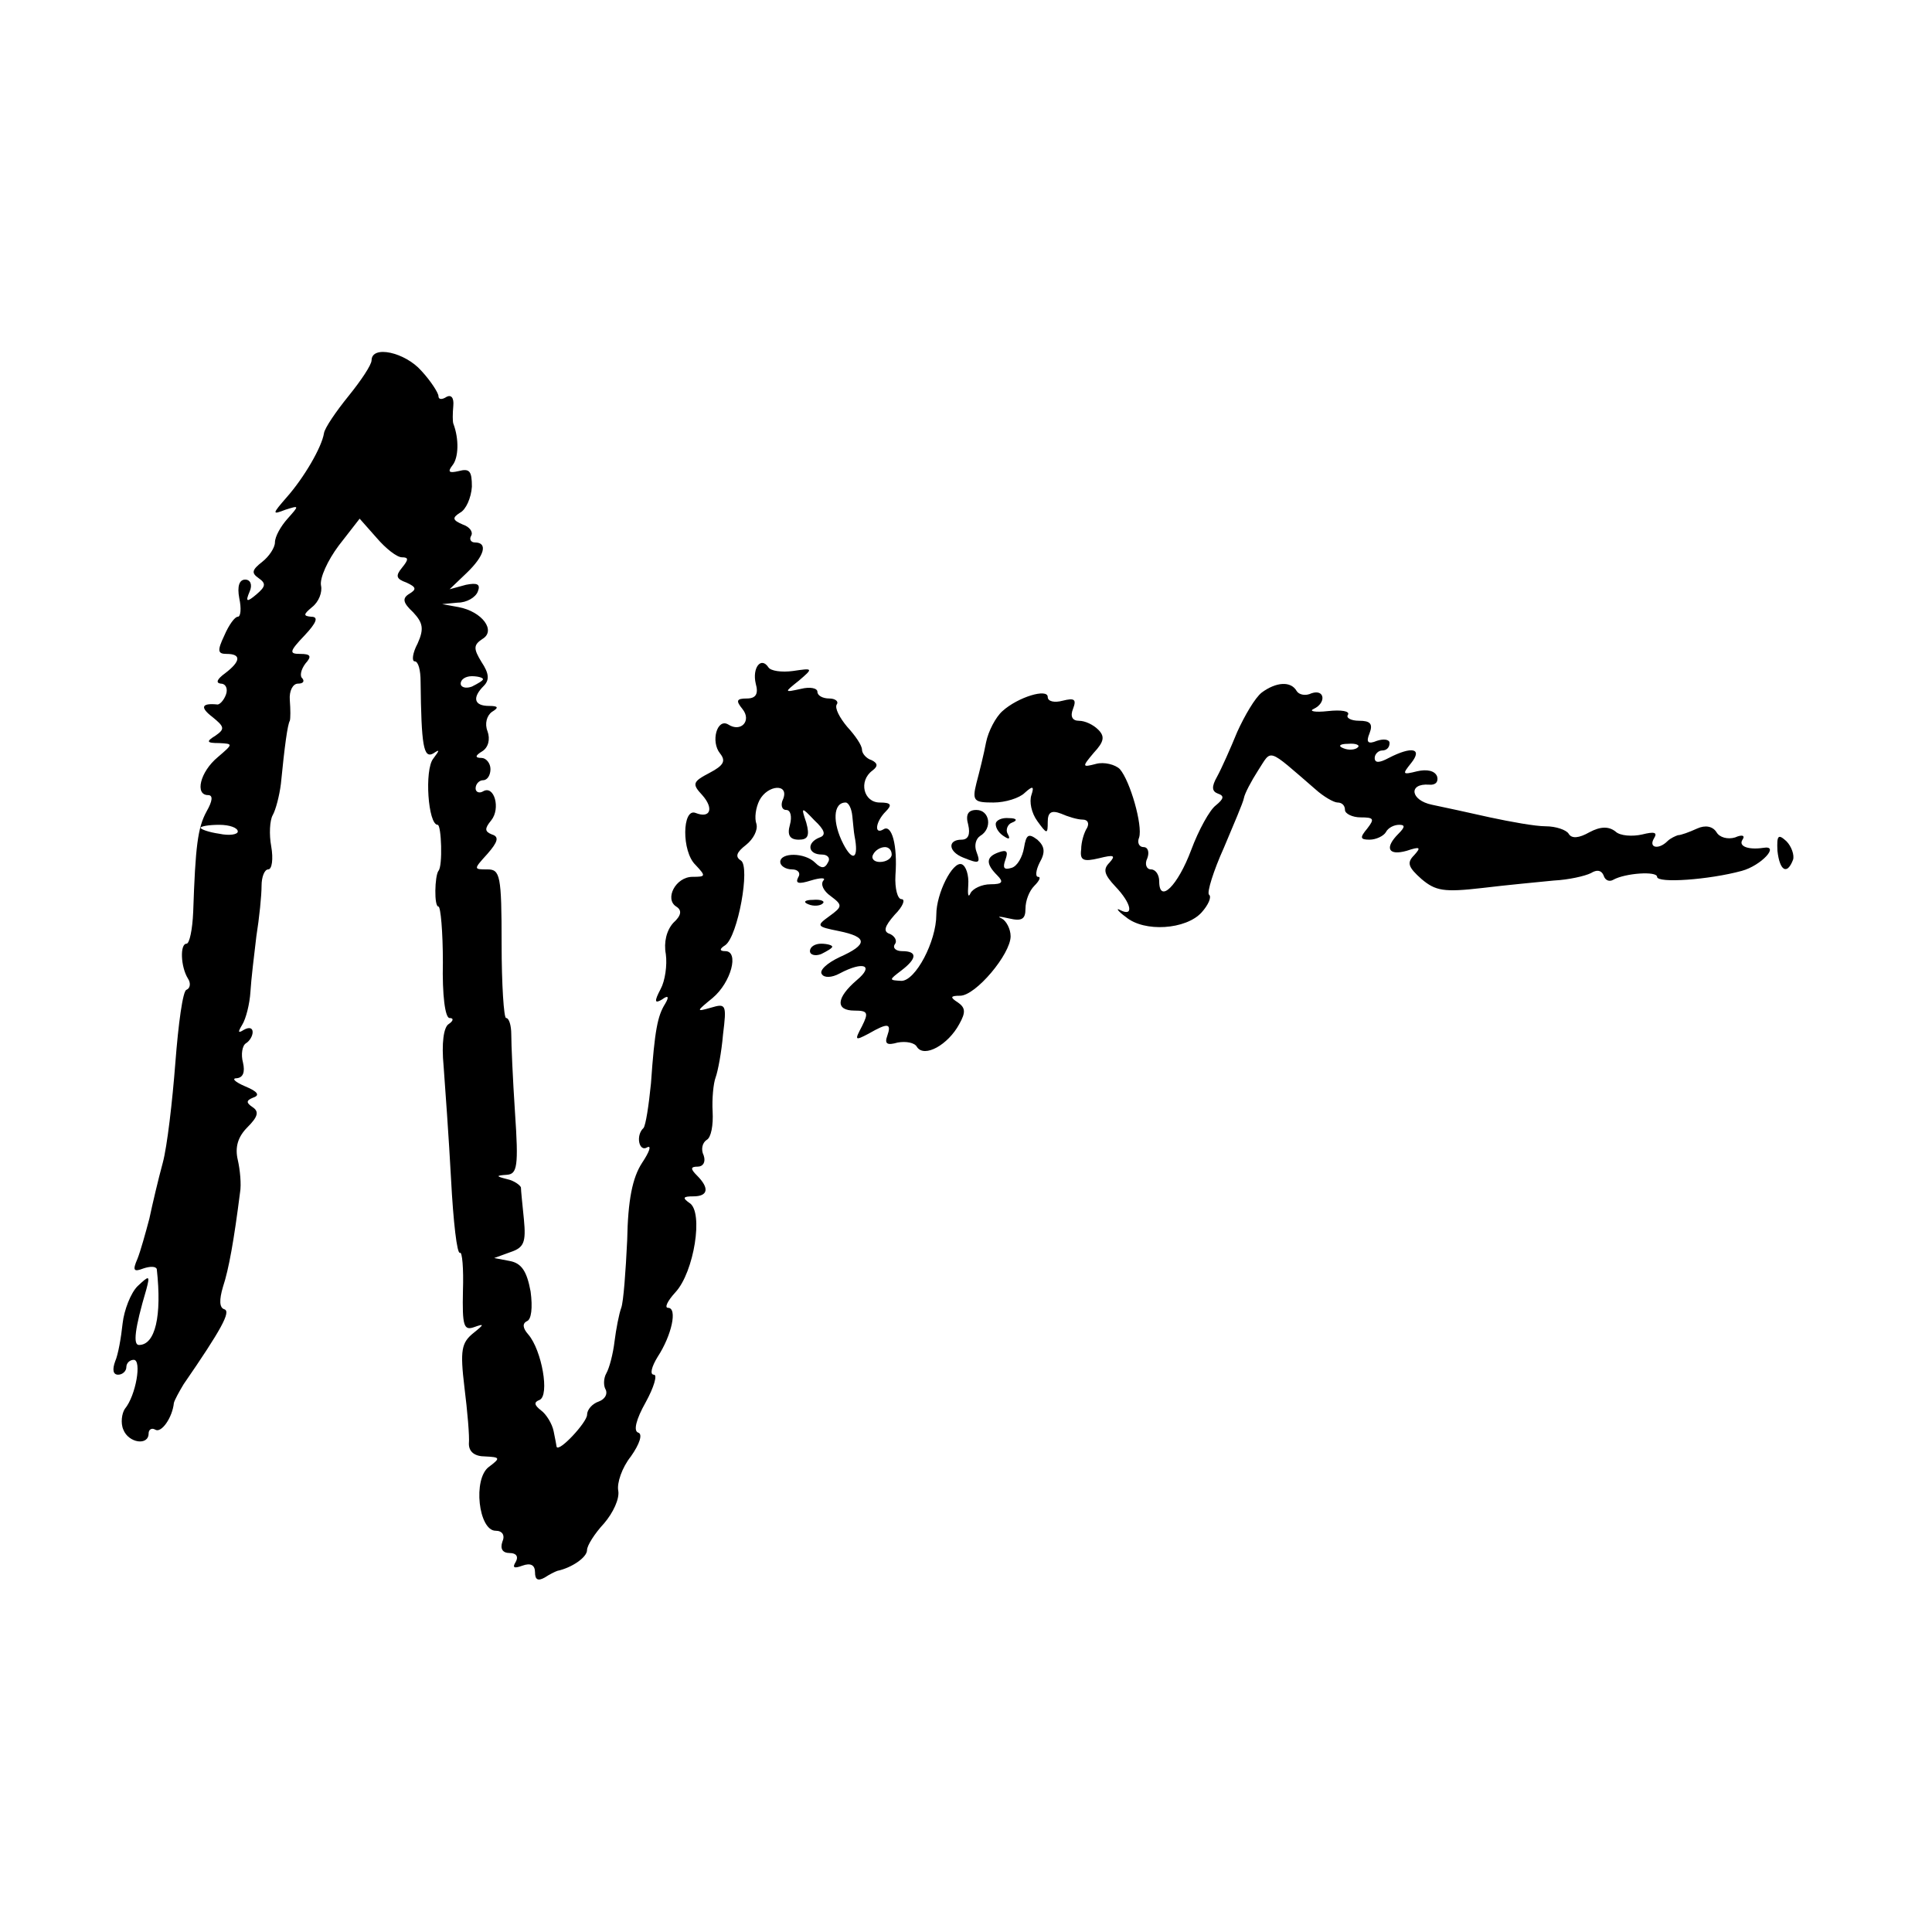 <?xml version="1.0" standalone="no"?>
<!DOCTYPE svg PUBLIC "-//W3C//DTD SVG 20010904//EN"
 "http://www.w3.org/TR/2001/REC-SVG-20010904/DTD/svg10.dtd">
<svg version="1.0" xmlns="http://www.w3.org/2000/svg"
 width="260pt" height="260pt" viewBox="0 0 260 260"
 preserveAspectRatio="xMidYMid meet">
<g transform="translate(0,260) scale(0.1,-0.1)"
fill="#000000" stroke="none">
<path d="M500 2115 c0 -6 -14 -27 -31 -48 -17 -21 -32 -43 -33 -50 -3 -19 -27
-60 -50 -86 -20 -23 -20 -24 -2 -17 19 6 19 6 3 -12 -9 -10 -17 -24 -17 -32 0
-7 -8 -19 -17 -26 -14 -11 -15 -15 -5 -22 10 -7 10 -11 -3 -22 -13 -11 -15
-10 -9 4 4 9 1 16 -6 16 -8 0 -11 -9 -8 -25 3 -14 2 -25 -2 -25 -4 0 -12 -11
-18 -25 -10 -21 -9 -25 3 -25 20 0 19 -10 -2 -26 -11 -8 -13 -13 -6 -14 7 0
10 -7 7 -15 -3 -8 -9 -14 -12 -13 -21 2 -23 -4 -6 -17 16 -13 17 -16 4 -25
-13 -8 -12 -10 5 -10 19 -1 19 -1 -2 -19 -24 -20 -31 -51 -13 -51 7 0 6 -8 -2
-22 -12 -22 -15 -47 -18 -135 -1 -24 -5 -43 -9 -43 -9 0 -8 -31 2 -47 4 -6 3
-13 -2 -15 -5 -1 -11 -46 -15 -98 -4 -52 -11 -113 -17 -135 -6 -22 -14 -56
-18 -75 -5 -19 -12 -44 -16 -54 -7 -16 -5 -18 8 -13 9 3 17 3 18 -1 7 -63 -2
-102 -24 -102 -8 0 -6 21 10 75 5 19 4 19 -12 4 -9 -9 -18 -32 -20 -50 -2 -19
-6 -42 -10 -51 -4 -11 -3 -18 4 -18 6 0 11 5 11 10 0 6 5 10 10 10 11 0 3 -48
-12 -66 -4 -6 -6 -19 -2 -28 7 -18 34 -22 34 -5 0 5 4 8 9 5 8 -5 23 16 25 36
1 4 7 15 13 25 51 74 64 98 55 101 -7 2 -7 13 -2 30 8 24 15 64 23 127 2 11 0
31 -3 44 -4 17 0 31 13 44 14 14 16 21 7 27 -9 6 -9 9 1 13 9 3 6 8 -11 15
-14 6 -19 11 -11 11 8 1 11 8 8 21 -3 11 -1 23 4 26 5 3 9 10 9 15 0 6 -5 7
-12 3 -8 -5 -8 -3 -2 7 5 8 10 28 11 44 1 17 5 50 8 75 4 25 7 55 7 68 0 12 4
22 9 22 5 0 7 14 4 31 -3 16 -2 35 2 42 4 7 9 26 11 42 5 51 9 80 12 85 1 3 1
15 0 28 -1 12 4 22 11 22 7 0 9 3 6 7 -4 3 -2 12 4 20 9 10 7 13 -7 13 -15 0
-15 3 6 25 16 17 19 25 9 25 -11 1 -11 3 1 13 9 7 14 20 12 29 -2 10 9 34 24
54 l28 36 23 -26 c12 -14 27 -26 34 -26 9 0 9 -3 0 -14 -9 -11 -8 -15 6 -20
13 -6 14 -9 4 -15 -10 -6 -9 -12 5 -25 13 -14 15 -22 6 -42 -7 -13 -8 -24 -4
-24 5 0 8 -12 8 -27 1 -87 4 -104 17 -97 9 6 9 5 0 -7 -12 -15 -7 -89 6 -89 5
0 7 -56 1 -62 -5 -7 -6 -48 0 -48 3 0 6 -34 6 -75 -1 -44 3 -75 9 -75 6 0 5
-4 -1 -8 -7 -4 -10 -26 -7 -57 2 -27 7 -96 10 -152 3 -57 8 -101 12 -99 3 2 5
-21 4 -51 -1 -47 1 -54 15 -49 14 5 14 4 -1 -8 -16 -13 -18 -23 -12 -73 4 -32
7 -66 6 -76 0 -11 8 -17 22 -17 20 -1 21 -2 5 -14 -22 -16 -14 -86 9 -86 9 0
13 -6 9 -15 -3 -9 0 -15 10 -15 9 0 12 -5 8 -12 -5 -8 -2 -9 9 -5 11 4 17 1
17 -9 0 -10 4 -12 13 -7 6 4 14 8 17 9 19 4 40 18 40 28 0 6 10 22 23 36 12
14 21 33 19 44 -2 10 5 31 17 46 12 17 16 30 10 32 -7 2 -3 18 10 41 11 20 16
37 11 37 -6 0 -3 11 5 24 19 29 27 66 14 66 -5 0 -1 9 10 21 25 27 38 108 19
120 -10 7 -9 9 5 9 20 0 22 11 5 28 -9 9 -9 12 1 12 7 0 11 6 8 15 -4 8 -2 17
4 21 6 3 9 20 8 38 -1 17 1 38 4 46 3 8 8 34 10 58 5 40 4 42 -16 36 -21 -6
-20 -5 2 13 25 21 36 63 17 63 -8 0 -8 3 0 8 17 12 34 106 21 114 -8 5 -6 11
7 21 10 8 16 20 14 28 -3 8 -1 22 4 32 11 21 40 23 32 2 -4 -8 -2 -15 4 -15 6
0 8 -9 5 -20 -4 -14 0 -20 12 -20 12 0 15 5 10 23 -7 21 -7 22 11 3 14 -13 16
-20 7 -23 -18 -7 -16 -23 3 -23 8 0 12 -5 8 -11 -4 -8 -9 -8 -17 0 -14 14 -47
14 -47 1 0 -5 7 -10 16 -10 8 0 12 -5 8 -11 -4 -8 1 -9 17 -4 13 4 21 4 17 0
-4 -5 0 -14 10 -21 16 -12 16 -14 -2 -27 -18 -13 -17 -14 13 -20 39 -8 39 -18
1 -35 -17 -8 -28 -18 -24 -23 3 -5 13 -5 24 1 32 17 47 11 23 -9 -28 -24 -29
-41 -3 -41 18 0 19 -3 10 -21 -10 -19 -10 -20 9 -10 26 15 31 14 25 -3 -4 -11
0 -13 14 -9 11 2 23 0 26 -6 10 -15 42 3 57 31 9 16 8 22 -2 29 -11 7 -10 9 3
9 21 0 68 56 68 80 0 10 -6 21 -12 24 -7 3 -3 3 10 0 17 -4 22 -1 22 13 0 11
5 24 12 31 7 7 9 12 5 12 -4 0 -3 9 2 19 8 14 7 22 -3 31 -12 9 -15 7 -18 -11
-2 -12 -9 -25 -17 -27 -10 -3 -12 0 -8 11 4 11 2 14 -9 10 -17 -6 -18 -15 -2
-31 9 -9 7 -12 -9 -12 -12 0 -24 -6 -27 -12 -3 -7 -4 -2 -3 11 1 13 -3 26 -9
28 -12 4 -34 -39 -34 -68 0 -36 -28 -89 -47 -89 -17 1 -17 1 0 14 21 16 22 26
1 26 -8 0 -13 4 -10 9 4 5 0 11 -6 14 -10 3 -8 10 6 26 11 11 15 21 9 21 -5 0
-9 14 -8 32 3 41 -5 69 -16 62 -13 -8 -11 10 3 24 9 9 7 12 -8 12 -22 0 -29
29 -10 43 8 6 7 10 -1 14 -7 2 -13 9 -13 14 0 6 -9 19 -20 31 -10 12 -17 25
-14 30 3 4 -2 8 -10 8 -9 0 -16 4 -16 9 0 5 -10 7 -22 4 -23 -5 -23 -5 -3 11
20 17 19 17 -8 13 -15 -2 -30 0 -33 5 -10 15 -22 -1 -17 -22 4 -14 0 -20 -12
-20 -14 0 -15 -3 -6 -14 13 -16 -2 -32 -19 -21 -15 9 -24 -23 -11 -39 8 -10 5
-16 -14 -26 -23 -12 -24 -15 -10 -30 16 -18 11 -32 -9 -24 -18 7 -19 -52 0
-70 14 -15 14 -16 -4 -16 -23 0 -38 -30 -22 -40 8 -5 7 -12 -4 -22 -9 -10 -13
-26 -10 -42 2 -15 -1 -36 -7 -47 -9 -17 -8 -20 2 -14 8 6 10 4 4 -6 -10 -16
-14 -35 -19 -107 -3 -30 -7 -56 -10 -60 -11 -10 -6 -33 5 -26 6 3 3 -6 -7 -21
-13 -20 -19 -50 -20 -104 -2 -42 -5 -83 -8 -91 -3 -8 -7 -29 -9 -45 -2 -17 -7
-36 -11 -43 -4 -7 -4 -17 -1 -22 3 -6 -1 -13 -9 -16 -9 -3 -16 -11 -16 -18 0
-10 -38 -51 -41 -43 0 1 -2 11 -4 21 -2 10 -10 23 -17 28 -9 7 -10 11 -2 14
14 6 3 67 -15 88 -8 9 -8 15 -2 18 6 2 8 18 5 40 -5 27 -12 38 -28 41 l-21 4
22 8 c18 6 21 13 18 44 -2 20 -4 39 -4 43 -1 3 -9 9 -18 11 -16 4 -16 5 -1 6
14 1 16 11 11 84 -3 45 -5 92 -5 105 0 12 -3 22 -7 22 -3 0 -6 45 -6 100 0 92
-2 100 -19 100 -19 0 -19 0 0 21 14 16 16 23 6 26 -10 4 -10 8 -1 19 13 16 4
48 -11 39 -5 -3 -10 -1 -10 4 0 6 5 11 10 11 6 0 10 7 10 15 0 8 -6 15 -12 15
-9 0 -9 3 1 9 8 5 11 16 7 27 -4 10 -1 21 6 26 10 6 8 8 -4 8 -20 0 -23 11 -7
27 8 8 7 17 -3 32 -11 18 -11 23 1 31 19 11 0 37 -32 43 l-22 4 21 2 c12 0 24
7 27 15 4 10 -1 12 -16 9 l-22 -6 23 22 c24 23 29 41 11 41 -5 0 -8 4 -5 9 3
5 -2 12 -11 15 -14 6 -15 9 -4 16 8 4 15 20 16 35 0 21 -3 25 -18 21 -13 -3
-15 -1 -8 8 8 10 9 35 1 56 -1 3 -1 13 0 24 1 11 -3 15 -9 12 -6 -4 -11 -4
-11 1 0 4 -10 20 -23 34 -22 25 -67 35 -67 14z m150 -429 c0 -2 -7 -6 -15 -10
-8 -3 -15 -1 -15 4 0 6 7 10 15 10 8 0 15 -2 15 -4z m497 -184 c1 -9 2 -22 3
-27 6 -30 -2 -36 -15 -11 -15 29 -14 56 3 56 4 0 8 -8 9 -18z m-827 -21 c0 -4
-11 -6 -25 -3 -14 2 -25 6 -25 8 0 2 11 4 25 4 14 0 25 -4 25 -9z m880 -31 c0
-5 -7 -10 -16 -10 -8 0 -12 5 -9 10 3 6 10 10 16 10 5 0 9 -4 9 -10z"/>
<path d="M1698 1668 c-9 -7 -23 -31 -33 -53 -9 -22 -21 -49 -27 -60 -8 -14 -7
-20 1 -23 9 -3 8 -7 -3 -16 -8 -6 -23 -33 -33 -60 -18 -48 -43 -73 -43 -42 0
9 -5 16 -11 16 -6 0 -9 7 -5 15 3 8 1 15 -5 15 -6 0 -9 6 -6 13 5 16 -12 76
-26 92 -6 6 -21 10 -32 7 -19 -5 -19 -4 -3 15 14 15 15 22 6 31 -7 7 -18 12
-26 12 -9 0 -12 6 -8 16 5 13 2 15 -14 11 -11 -3 -20 -1 -20 5 0 12 -40 0 -61
-19 -9 -8 -19 -27 -22 -42 -3 -16 -9 -40 -13 -55 -6 -24 -3 -26 23 -26 16 0
35 6 42 13 11 10 13 9 9 -3 -3 -9 0 -24 8 -35 13 -18 14 -18 14 -1 0 13 5 16
18 11 9 -4 22 -8 29 -8 7 0 9 -5 6 -11 -4 -6 -8 -19 -8 -29 -2 -15 3 -17 24
-12 20 5 23 4 14 -6 -9 -9 -7 -16 8 -32 22 -23 25 -41 7 -32 -7 4 -4 -1 7 -9
25 -21 81 -17 102 6 9 10 14 21 10 24 -3 3 6 32 20 63 13 31 26 61 27 67 1 6
10 23 19 37 19 29 11 32 77 -25 11 -10 25 -18 30 -18 6 0 10 -4 10 -10 0 -5
10 -10 21 -10 18 0 19 -2 9 -15 -10 -12 -10 -15 3 -15 9 0 19 5 22 10 3 6 11
10 18 10 8 0 8 -3 -1 -12 -19 -19 -14 -30 11 -23 18 6 20 5 10 -6 -10 -10 -8
-16 10 -32 19 -16 30 -18 82 -12 33 4 76 8 96 10 20 1 42 6 50 10 8 5 14 4 17
-3 2 -7 8 -9 13 -6 16 9 59 12 59 4 0 -9 70 -4 114 8 26 7 52 35 29 31 -20 -3
-34 2 -28 11 4 6 -1 7 -10 3 -10 -3 -21 0 -25 7 -5 8 -15 10 -26 5 -11 -5 -22
-9 -26 -9 -3 -1 -10 -4 -14 -8 -12 -12 -26 -9 -18 4 5 8 0 9 -16 5 -13 -3 -30
-2 -36 4 -9 7 -20 7 -35 -1 -14 -8 -24 -9 -28 -2 -3 5 -17 10 -31 10 -14 0
-47 6 -75 12 -27 6 -63 14 -78 17 -29 6 -32 29 -4 27 9 -1 13 4 11 11 -3 8
-14 10 -27 7 -20 -5 -20 -4 -8 11 16 20 1 23 -30 7 -13 -7 -19 -7 -19 0 0 5 5
10 10 10 6 0 10 4 10 10 0 5 -8 6 -17 3 -12 -5 -15 -2 -10 10 5 13 1 17 -14
17 -11 0 -18 4 -15 8 3 5 -9 7 -27 5 -18 -2 -26 0 -19 3 17 8 15 27 -3 21 -8
-4 -17 -2 -20 3 -8 14 -28 12 -47 -2z m129 -74 c-3 -3 -12 -4 -19 -1 -8 3 -5
6 6 6 11 1 17 -2 13 -5z"/>
<path d="M1303 1490 c3 -13 0 -20 -9 -20 -19 0 -18 -16 2 -24 22 -9 24 -8 18
8 -3 8 -1 17 5 21 17 10 13 35 -5 35 -11 0 -15 -6 -11 -20z"/>
<path d="M1340 1491 c0 -6 5 -13 12 -17 6 -4 8 -3 4 4 -3 5 0 13 6 15 8 3 6 6
-4 6 -10 1 -18 -3 -18 -8z"/>
<path d="M2392 1455 c3 -27 13 -33 21 -12 2 6 -2 18 -9 25 -11 10 -13 8 -12
-13z"/>
<path d="M1088 1383 c7 -3 16 -2 19 1 4 3 -2 6 -13 5 -11 0 -14 -3 -6 -6z"/>
<path d="M1090 1320 c0 -5 7 -7 15 -4 8 4 15 8 15 10 0 2 -7 4 -15 4 -8 0 -15
-4 -15 -10z"/>
</g>
</svg>
